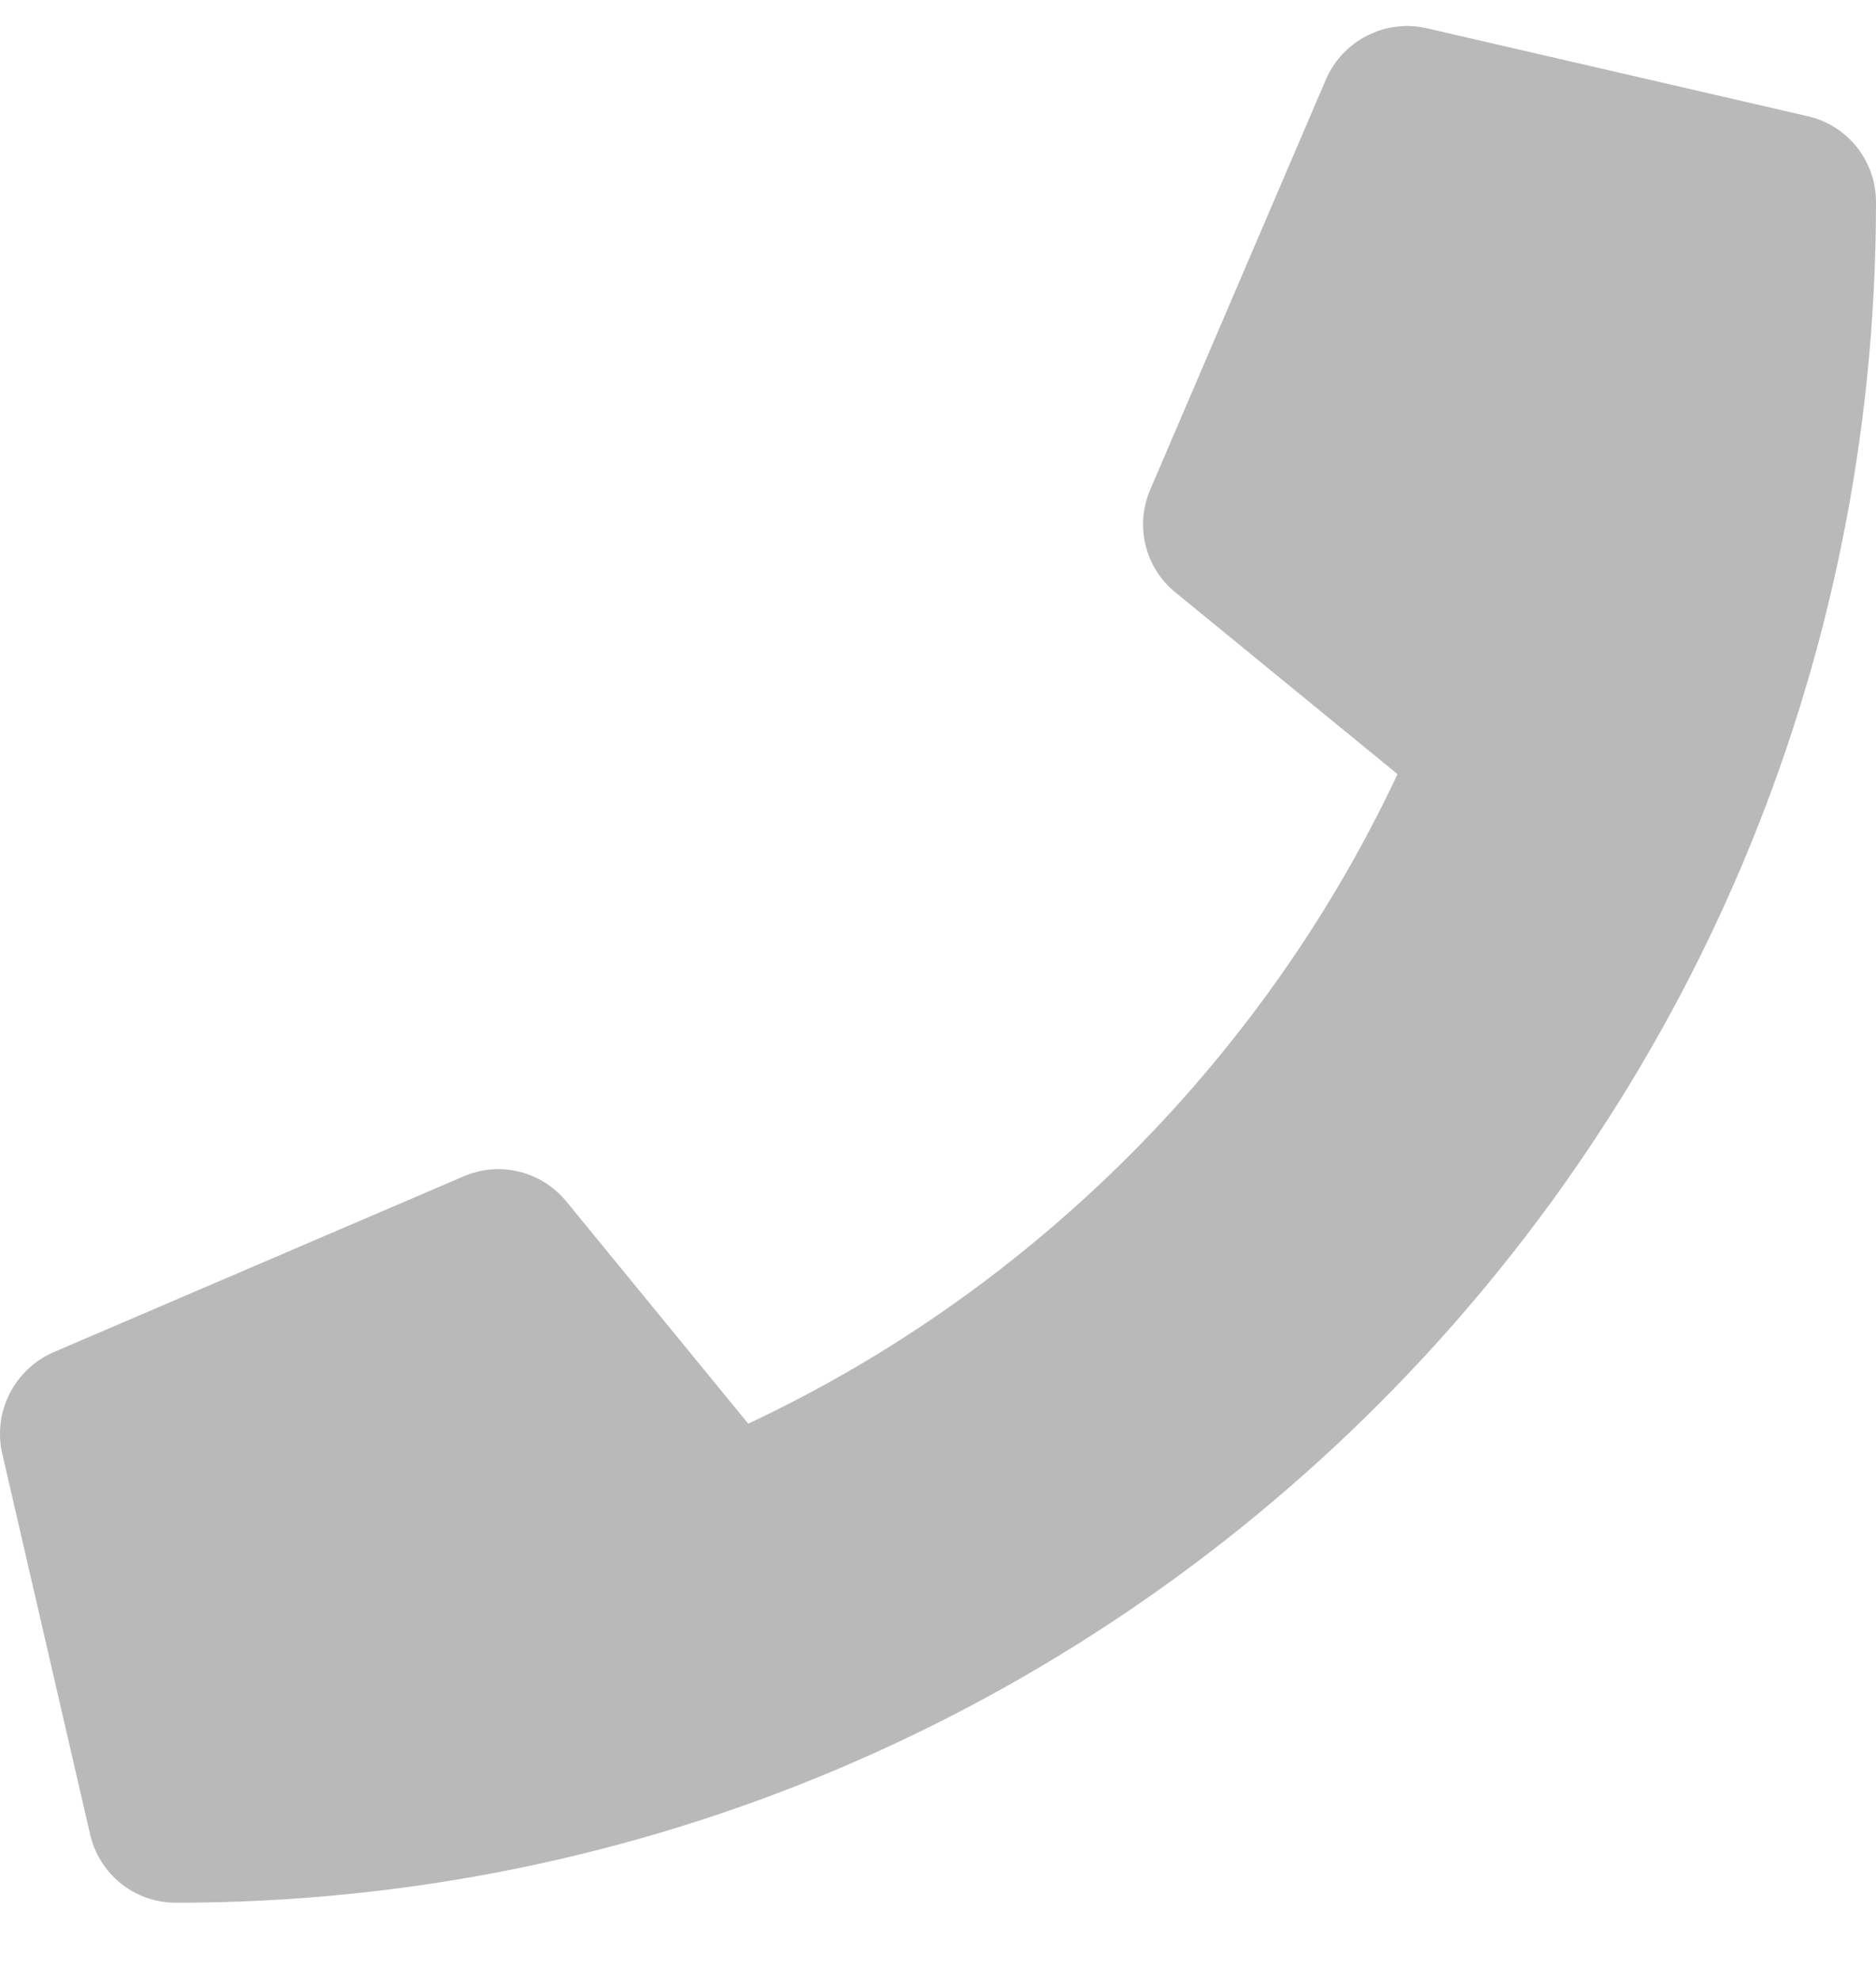 <?xml version="1.0" encoding="UTF-8"?>
<svg width="18px" height="19px" viewBox="0 0 18 19" version="1.1" xmlns="http://www.w3.org/2000/svg" xmlns:xlink="http://www.w3.org/1999/xlink">
    <title></title>
    <g id="Symbols" stroke="none" stroke-width="1" fill="none" fill-rule="evenodd">
        <g id="Footer" transform="translate(-975, -192)" fill="#B9B9B9" fill-rule="nonzero">
            <g id="Group-12" transform="translate(975, 149)">
                <g id="Group-8" transform="translate(0, 38)">
                    <path d="M1.687,23.25 C10.691,23.25 18,15.955 18,6.938 C18,6.544 17.729,6.203 17.346,6.115 L13.69,5.271 C13.293,5.18 12.885,5.387 12.723,5.76 L11.036,9.697 C10.888,10.042 10.986,10.446 11.278,10.682 L13.409,12.425 C12.143,15.122 9.932,17.365 7.179,18.655 L5.435,16.525 C5.196,16.233 4.795,16.134 4.451,16.282 L0.513,17.97 C0.137,18.135 -0.07,18.543 0.021,18.94 L0.865,22.596 C0.953,22.976 1.29,23.25 1.687,23.25 Z" id=""></path>
                </g>
            </g>
        </g>
    </g>
</svg>